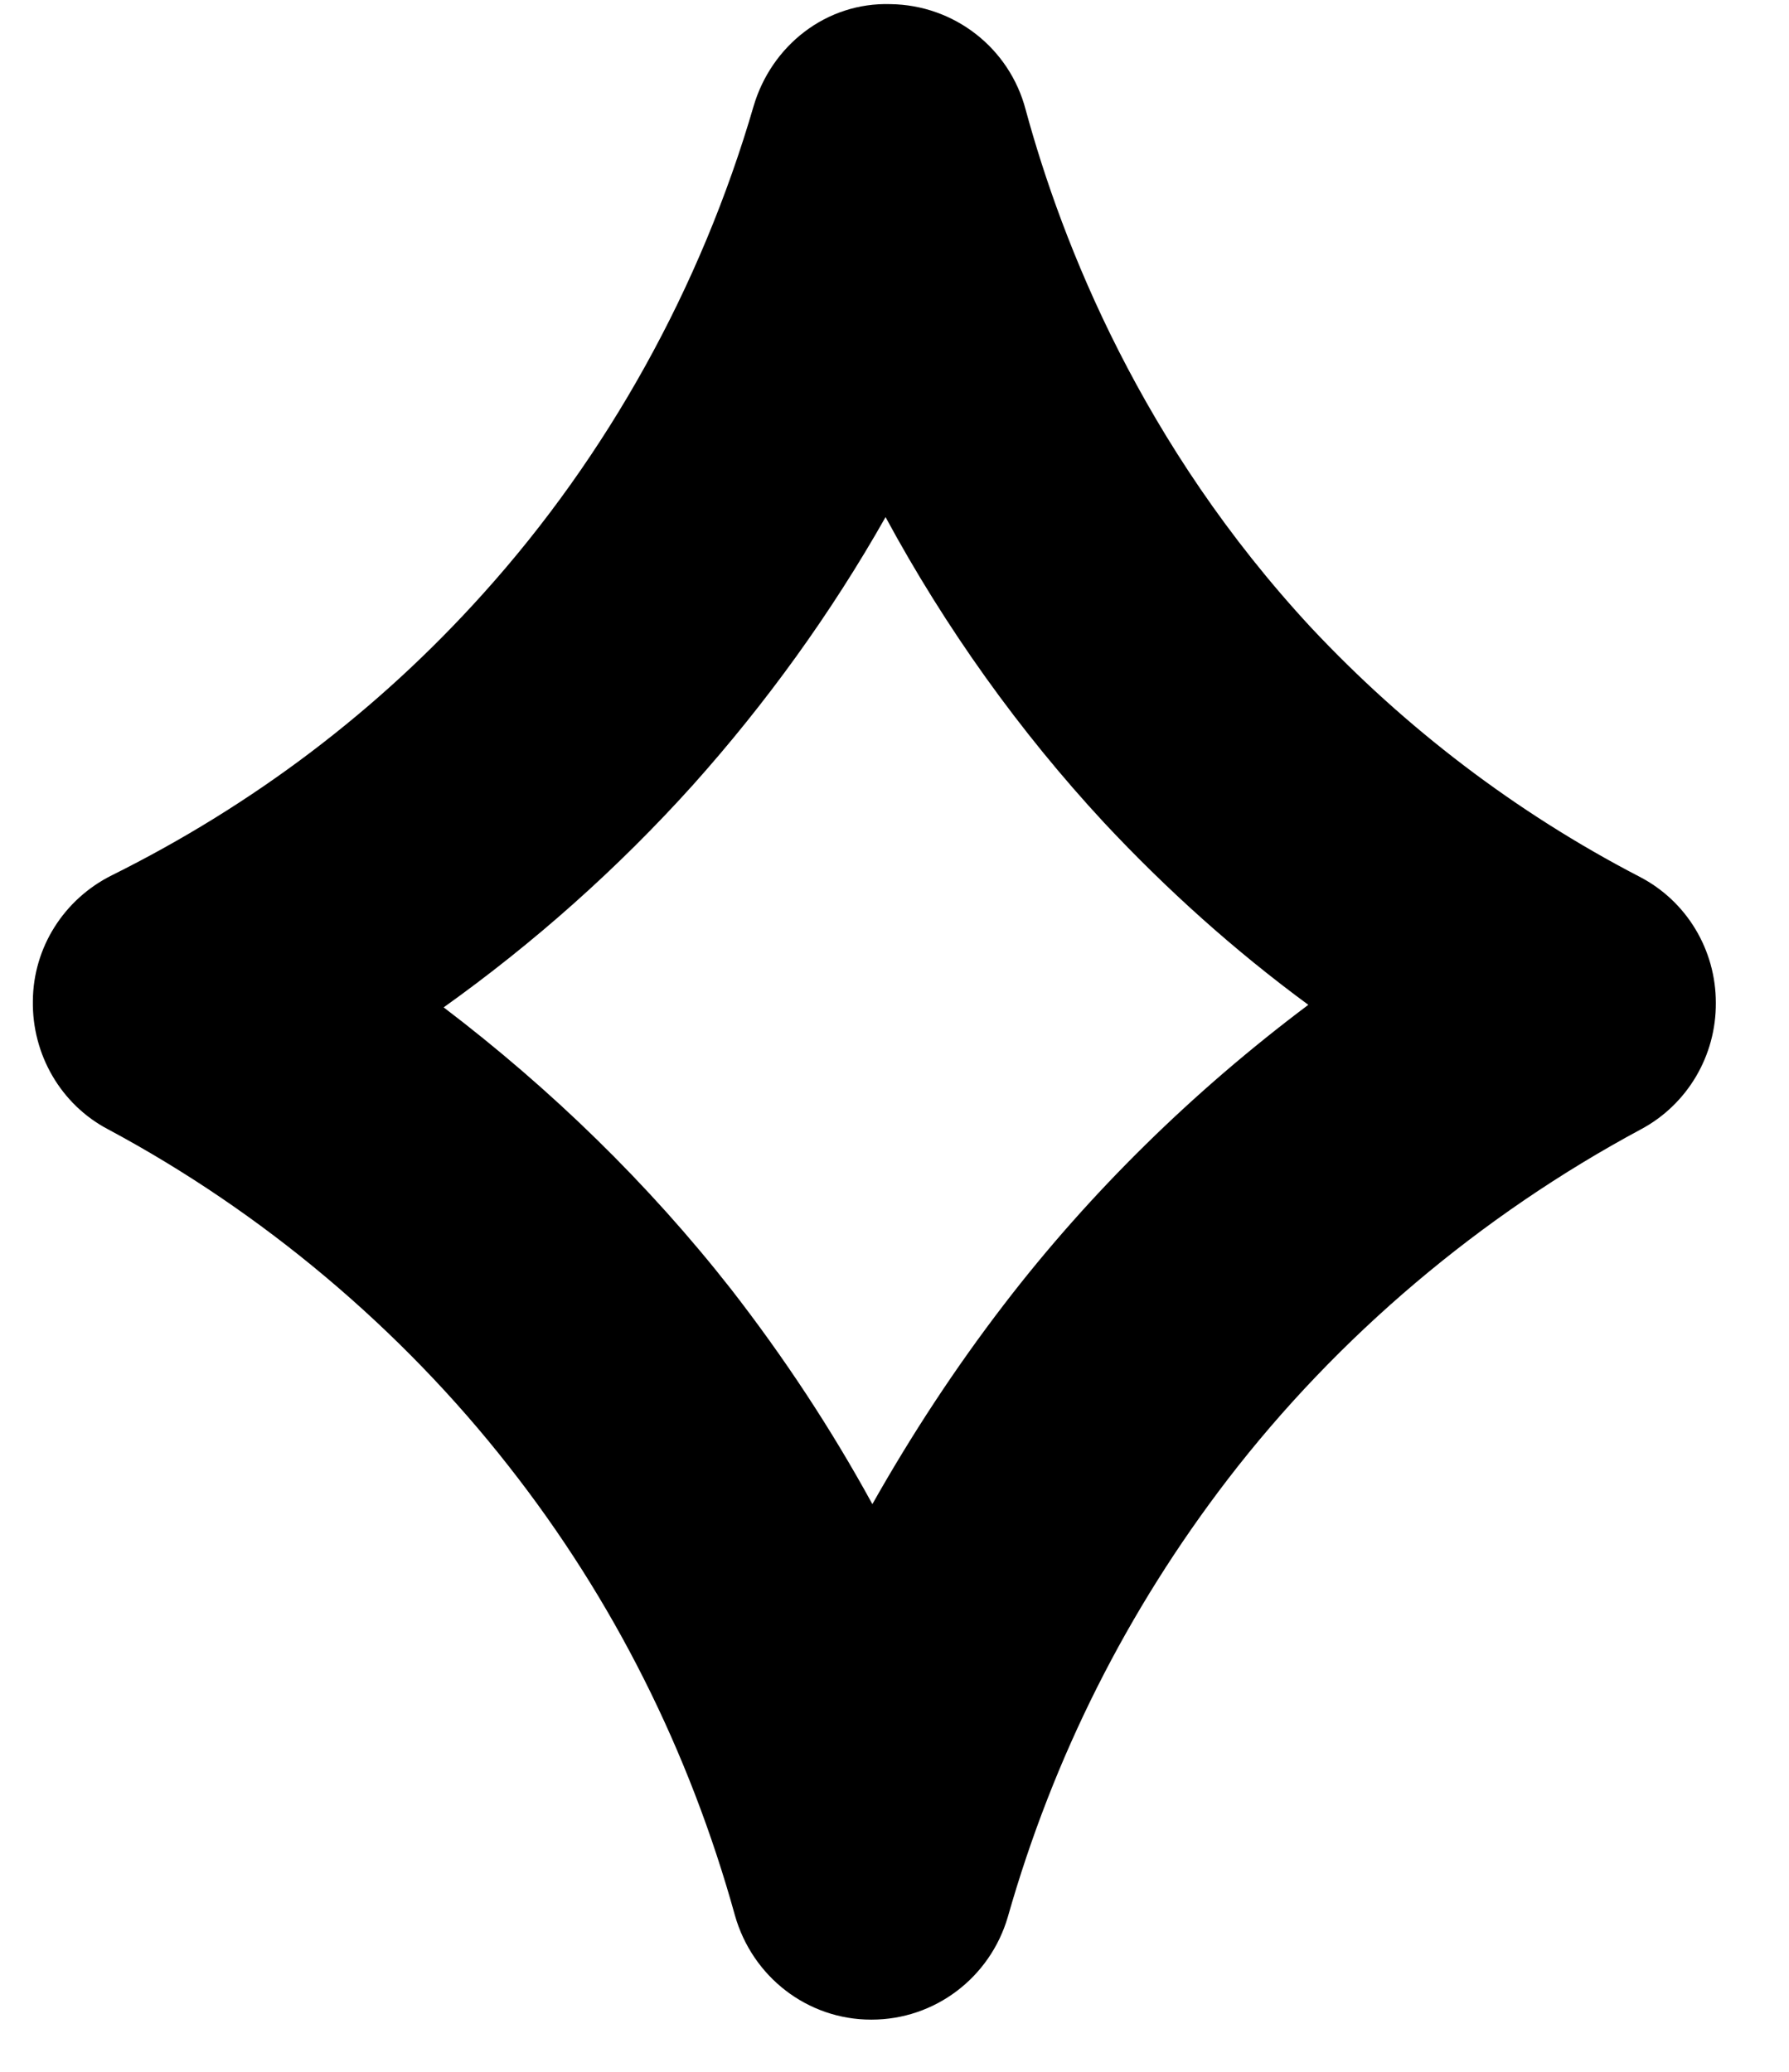 <svg xmlns="http://www.w3.org/2000/svg" width="19" height="22" viewBox="0 0 19 22" fill="none"><path d="M17.411 9.309C16.099 8.628 14.927 7.733 13.927 6.667C12.128 4.729 11.285 2.604 10.893 1.165C10.721 0.507 10.131 0.053 9.459 0.044C8.774 0.022 8.192 0.485 8.003 1.129C7.444 3.049 6.452 4.838 5.131 6.304C4.018 7.543 2.693 8.546 1.187 9.295C0.678 9.549 0.353 10.062 0.349 10.629C0.34 11.197 0.646 11.728 1.146 11.991C2.783 12.867 4.257 14.106 5.402 15.568C6.515 16.984 7.322 18.596 7.805 20.338C7.99 20.992 8.576 21.446 9.252 21.446H9.256C9.928 21.446 10.514 21.001 10.703 20.357C11.186 18.659 11.97 17.102 13.039 15.709C14.211 14.184 15.73 12.903 17.429 11.991C17.921 11.728 18.227 11.21 18.223 10.648C18.223 10.085 17.912 9.567 17.411 9.309ZM10.663 13.852C10.144 14.528 9.68 15.237 9.265 15.972C8.828 15.173 8.328 14.415 7.764 13.689C6.885 12.568 5.853 11.565 4.712 10.697C5.672 10.012 6.561 9.222 7.358 8.337C8.134 7.47 8.824 6.517 9.405 5.491C10.041 6.667 10.825 7.765 11.727 8.737C12.389 9.445 13.111 10.094 13.895 10.67C12.678 11.583 11.582 12.654 10.663 13.852Z" fill="black"></path></svg>